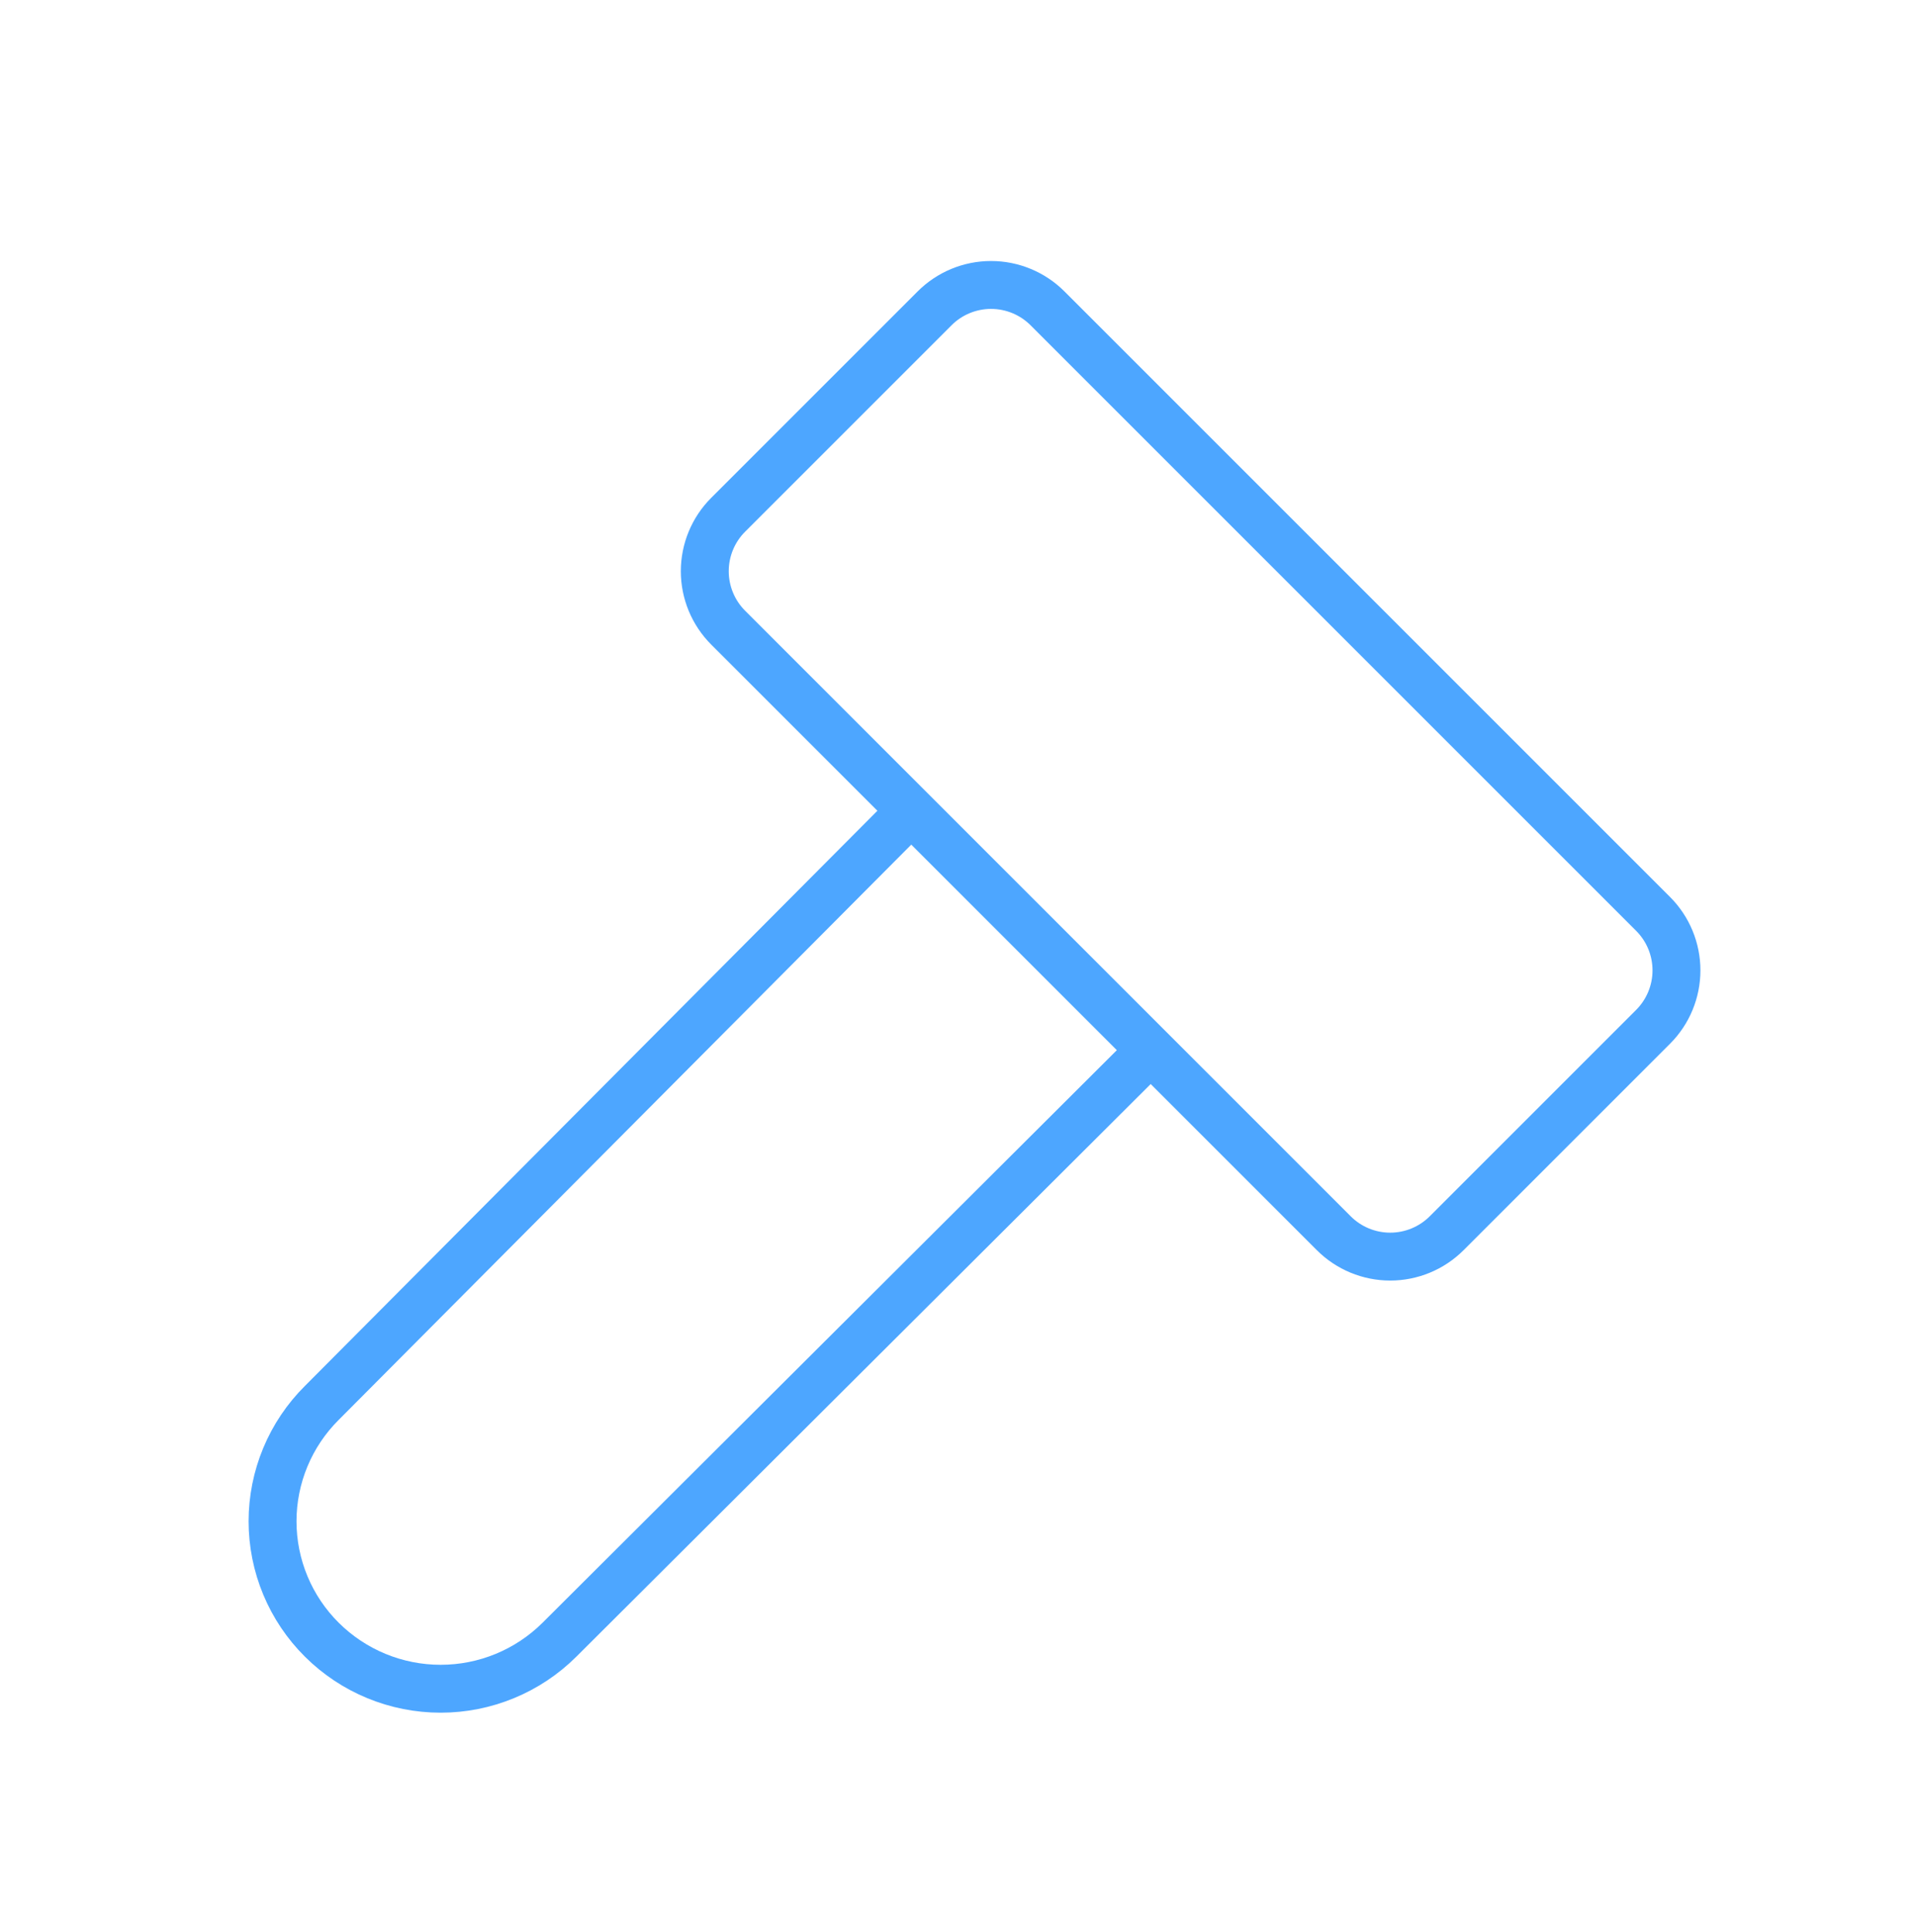 <svg width="120" height="121" viewBox="0 0 120 121" fill="none" xmlns="http://www.w3.org/2000/svg">
<path d="M57.072 50.777L20.157 87.867C19.179 88.839 18.403 89.995 17.873 91.268C17.343 92.541 17.07 93.906 17.07 95.285C17.07 96.664 17.343 98.029 17.873 99.302C18.403 100.575 19.179 101.731 20.157 102.702C22.134 104.669 24.809 105.772 27.597 105.772C30.386 105.772 33.06 104.669 35.037 102.702L72.072 65.777M90.605 77.242L103.535 64.312C104.472 63.374 104.998 62.102 104.998 60.777C104.998 59.451 104.472 58.179 103.535 57.242L65.605 19.312C64.667 18.374 63.395 17.848 62.07 17.848C60.744 17.848 59.472 18.374 58.535 19.312L45.605 32.242C44.667 33.179 44.141 34.451 44.141 35.777C44.141 37.102 44.667 38.374 45.605 39.312L83.535 77.242C84.472 78.179 85.744 78.706 87.07 78.706C88.395 78.706 89.667 78.179 90.605 77.242Z" stroke="#4DA6FF" stroke-width="3" stroke-linecap="round" stroke-linejoin="round"/>
</svg>
